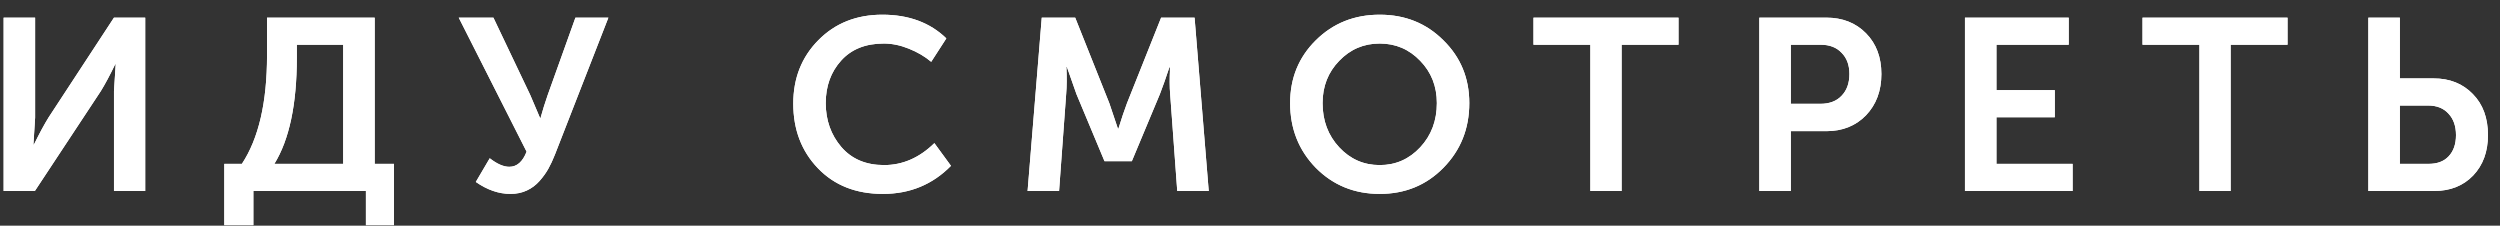 <?xml version="1.0" encoding="UTF-8"?> <svg xmlns="http://www.w3.org/2000/svg" width="144" height="13" viewBox="0 0 144 13" fill="none"><rect x="0" y="0" width="144" height="13" fill="#333333" stroke="none"/> <path d="M0.209 11V1.016H2.023V6.781L1.925 8.328H1.953C2.272 7.681 2.553 7.161 2.797 6.767L6.565 1.016H8.365V11H6.565V5.249L6.664 3.702H6.636C6.326 4.339 6.05 4.855 5.806 5.249L2.009 11H0.209ZM15.803 9.439H19.768V2.577H17.097V3.322C17.097 6.003 16.666 8.042 15.803 9.439ZM12.92 9.439H13.933C14.898 7.977 15.381 5.896 15.381 3.196V1.016H21.582V9.439H22.693V12.969H21.076V11H14.594V12.969H12.92V9.439ZM27.407 10.48L28.209 9.116C28.631 9.444 29.006 9.608 29.334 9.608C29.775 9.608 30.107 9.317 30.332 8.736L26.423 1.016H28.42L30.543 5.474L31.106 6.795H31.134C31.256 6.355 31.392 5.919 31.542 5.488L33.145 1.016H35.043L31.964 8.905C31.842 9.214 31.715 9.486 31.584 9.72C31.453 9.955 31.284 10.189 31.078 10.424C30.871 10.658 30.628 10.841 30.346 10.972C30.065 11.103 29.751 11.169 29.404 11.169C28.729 11.169 28.064 10.939 27.407 10.48ZM45.692 5.966C45.692 4.503 46.175 3.285 47.141 2.31C48.106 1.335 49.334 0.847 50.825 0.847C52.344 0.847 53.572 1.302 54.509 2.211L53.637 3.561C53.272 3.252 52.84 2.999 52.344 2.802C51.856 2.605 51.378 2.507 50.909 2.507C49.859 2.507 49.039 2.835 48.449 3.491C47.858 4.147 47.563 4.963 47.563 5.938C47.563 6.922 47.863 7.766 48.462 8.469C49.062 9.163 49.883 9.509 50.923 9.509C51.992 9.509 52.958 9.088 53.82 8.244L54.776 9.552C53.717 10.63 52.409 11.169 50.853 11.169C49.306 11.169 48.059 10.677 47.113 9.692C46.166 8.708 45.692 7.466 45.692 5.966ZM59.189 11L60.005 1.016H61.931L63.9 5.952L64.392 7.414H64.42C64.599 6.833 64.763 6.345 64.912 5.952L66.881 1.016H68.808L69.623 11H67.809L67.401 5.417C67.383 5.221 67.373 4.996 67.373 4.742C67.373 4.48 67.378 4.269 67.387 4.11V3.871H67.359C67.144 4.517 66.961 5.033 66.811 5.417L65.194 9.284H63.619L62.002 5.417L61.453 3.857H61.425C61.453 4.457 61.449 4.977 61.411 5.417L61.003 11H59.189ZM74.311 5.938C74.311 4.503 74.803 3.299 75.787 2.324C76.781 1.339 78.009 0.847 79.472 0.847C80.934 0.847 82.157 1.339 83.142 2.324C84.135 3.299 84.632 4.503 84.632 5.938C84.632 7.41 84.135 8.652 83.142 9.664C82.157 10.667 80.934 11.169 79.472 11.169C78.009 11.169 76.781 10.667 75.787 9.664C74.803 8.652 74.311 7.41 74.311 5.938ZM76.181 5.938C76.181 6.95 76.5 7.799 77.137 8.483C77.775 9.167 78.553 9.509 79.472 9.509C80.39 9.509 81.168 9.167 81.806 8.483C82.443 7.799 82.762 6.95 82.762 5.938C82.762 4.972 82.443 4.161 81.806 3.505C81.168 2.839 80.39 2.507 79.472 2.507C78.553 2.507 77.775 2.839 77.137 3.505C76.5 4.161 76.181 4.972 76.181 5.938ZM91.605 11V2.577H88.329V1.016H96.682V2.577H93.405V11H91.605ZM101.337 11V1.016H105.19C106.127 1.016 106.891 1.316 107.482 1.916C108.073 2.516 108.368 3.299 108.368 4.264C108.368 5.23 108.073 6.022 107.482 6.641C106.891 7.25 106.127 7.555 105.19 7.555H103.151V11H101.337ZM103.151 5.98H104.852C105.377 5.98 105.785 5.825 106.076 5.516C106.376 5.206 106.526 4.789 106.526 4.264C106.526 3.749 106.376 3.341 106.076 3.041C105.785 2.732 105.387 2.577 104.88 2.577H103.151V5.98ZM113.181 11V1.016H119.158V2.577H114.995V5.192H118.356V6.753H114.995V9.439H119.383V11H113.181ZM126.686 11V2.577H123.409V1.016H131.762V2.577H128.485V11H126.686ZM136.417 11V1.016H138.231V4.517H140.186C141.104 4.517 141.854 4.817 142.436 5.417C143.017 6.008 143.307 6.795 143.307 7.78C143.307 8.736 143.022 9.514 142.45 10.114C141.878 10.705 141.133 11 140.214 11H136.417ZM138.231 9.439H139.89C140.387 9.439 140.772 9.294 141.043 9.003C141.325 8.703 141.465 8.295 141.465 7.78C141.465 7.264 141.32 6.852 141.029 6.542C140.748 6.233 140.359 6.078 139.862 6.078H138.231V9.439Z" fill="white"></path> <path d="M0.209 11V1.016H2.023V6.781L1.925 8.328H1.953C2.272 7.681 2.553 7.161 2.797 6.767L6.565 1.016H8.365V11H6.565V5.249L6.664 3.702H6.636C6.326 4.339 6.05 4.855 5.806 5.249L2.009 11H0.209ZM15.803 9.439H19.768V2.577H17.097V3.322C17.097 6.003 16.666 8.042 15.803 9.439ZM12.92 9.439H13.933C14.898 7.977 15.381 5.896 15.381 3.196V1.016H21.582V9.439H22.693V12.969H21.076V11H14.594V12.969H12.92V9.439ZM27.407 10.48L28.209 9.116C28.631 9.444 29.006 9.608 29.334 9.608C29.775 9.608 30.107 9.317 30.332 8.736L26.423 1.016H28.42L30.543 5.474L31.106 6.795H31.134C31.256 6.355 31.392 5.919 31.542 5.488L33.145 1.016H35.043L31.964 8.905C31.842 9.214 31.715 9.486 31.584 9.72C31.453 9.955 31.284 10.189 31.078 10.424C30.871 10.658 30.628 10.841 30.346 10.972C30.065 11.103 29.751 11.169 29.404 11.169C28.729 11.169 28.064 10.939 27.407 10.48ZM45.692 5.966C45.692 4.503 46.175 3.285 47.141 2.31C48.106 1.335 49.334 0.847 50.825 0.847C52.344 0.847 53.572 1.302 54.509 2.211L53.637 3.561C53.272 3.252 52.84 2.999 52.344 2.802C51.856 2.605 51.378 2.507 50.909 2.507C49.859 2.507 49.039 2.835 48.449 3.491C47.858 4.147 47.563 4.963 47.563 5.938C47.563 6.922 47.863 7.766 48.462 8.469C49.062 9.163 49.883 9.509 50.923 9.509C51.992 9.509 52.958 9.088 53.82 8.244L54.776 9.552C53.717 10.63 52.409 11.169 50.853 11.169C49.306 11.169 48.059 10.677 47.113 9.692C46.166 8.708 45.692 7.466 45.692 5.966ZM59.189 11L60.005 1.016H61.931L63.9 5.952L64.392 7.414H64.42C64.599 6.833 64.763 6.345 64.912 5.952L66.881 1.016H68.808L69.623 11H67.809L67.401 5.417C67.383 5.221 67.373 4.996 67.373 4.742C67.373 4.48 67.378 4.269 67.387 4.11V3.871H67.359C67.144 4.517 66.961 5.033 66.811 5.417L65.194 9.284H63.619L62.002 5.417L61.453 3.857H61.425C61.453 4.457 61.449 4.977 61.411 5.417L61.003 11H59.189ZM74.311 5.938C74.311 4.503 74.803 3.299 75.787 2.324C76.781 1.339 78.009 0.847 79.472 0.847C80.934 0.847 82.157 1.339 83.142 2.324C84.135 3.299 84.632 4.503 84.632 5.938C84.632 7.41 84.135 8.652 83.142 9.664C82.157 10.667 80.934 11.169 79.472 11.169C78.009 11.169 76.781 10.667 75.787 9.664C74.803 8.652 74.311 7.41 74.311 5.938ZM76.181 5.938C76.181 6.95 76.5 7.799 77.137 8.483C77.775 9.167 78.553 9.509 79.472 9.509C80.39 9.509 81.168 9.167 81.806 8.483C82.443 7.799 82.762 6.95 82.762 5.938C82.762 4.972 82.443 4.161 81.806 3.505C81.168 2.839 80.39 2.507 79.472 2.507C78.553 2.507 77.775 2.839 77.137 3.505C76.5 4.161 76.181 4.972 76.181 5.938ZM91.605 11V2.577H88.329V1.016H96.682V2.577H93.405V11H91.605ZM101.337 11V1.016H105.19C106.127 1.016 106.891 1.316 107.482 1.916C108.073 2.516 108.368 3.299 108.368 4.264C108.368 5.23 108.073 6.022 107.482 6.641C106.891 7.25 106.127 7.555 105.19 7.555H103.151V11H101.337ZM103.151 5.98H104.852C105.377 5.98 105.785 5.825 106.076 5.516C106.376 5.206 106.526 4.789 106.526 4.264C106.526 3.749 106.376 3.341 106.076 3.041C105.785 2.732 105.387 2.577 104.88 2.577H103.151V5.98ZM113.181 11V1.016H119.158V2.577H114.995V5.192H118.356V6.753H114.995V9.439H119.383V11H113.181ZM126.686 11V2.577H123.409V1.016H131.762V2.577H128.485V11H126.686ZM136.417 11V1.016H138.231V4.517H140.186C141.104 4.517 141.854 4.817 142.436 5.417C143.017 6.008 143.307 6.795 143.307 7.78C143.307 8.736 143.022 9.514 142.45 10.114C141.878 10.705 141.133 11 140.214 11H136.417ZM138.231 9.439H139.89C140.387 9.439 140.772 9.294 141.043 9.003C141.325 8.703 141.465 8.295 141.465 7.78C141.465 7.264 141.32 6.852 141.029 6.542C140.748 6.233 140.359 6.078 139.862 6.078H138.231V9.439Z" fill="white"></path> </svg> 